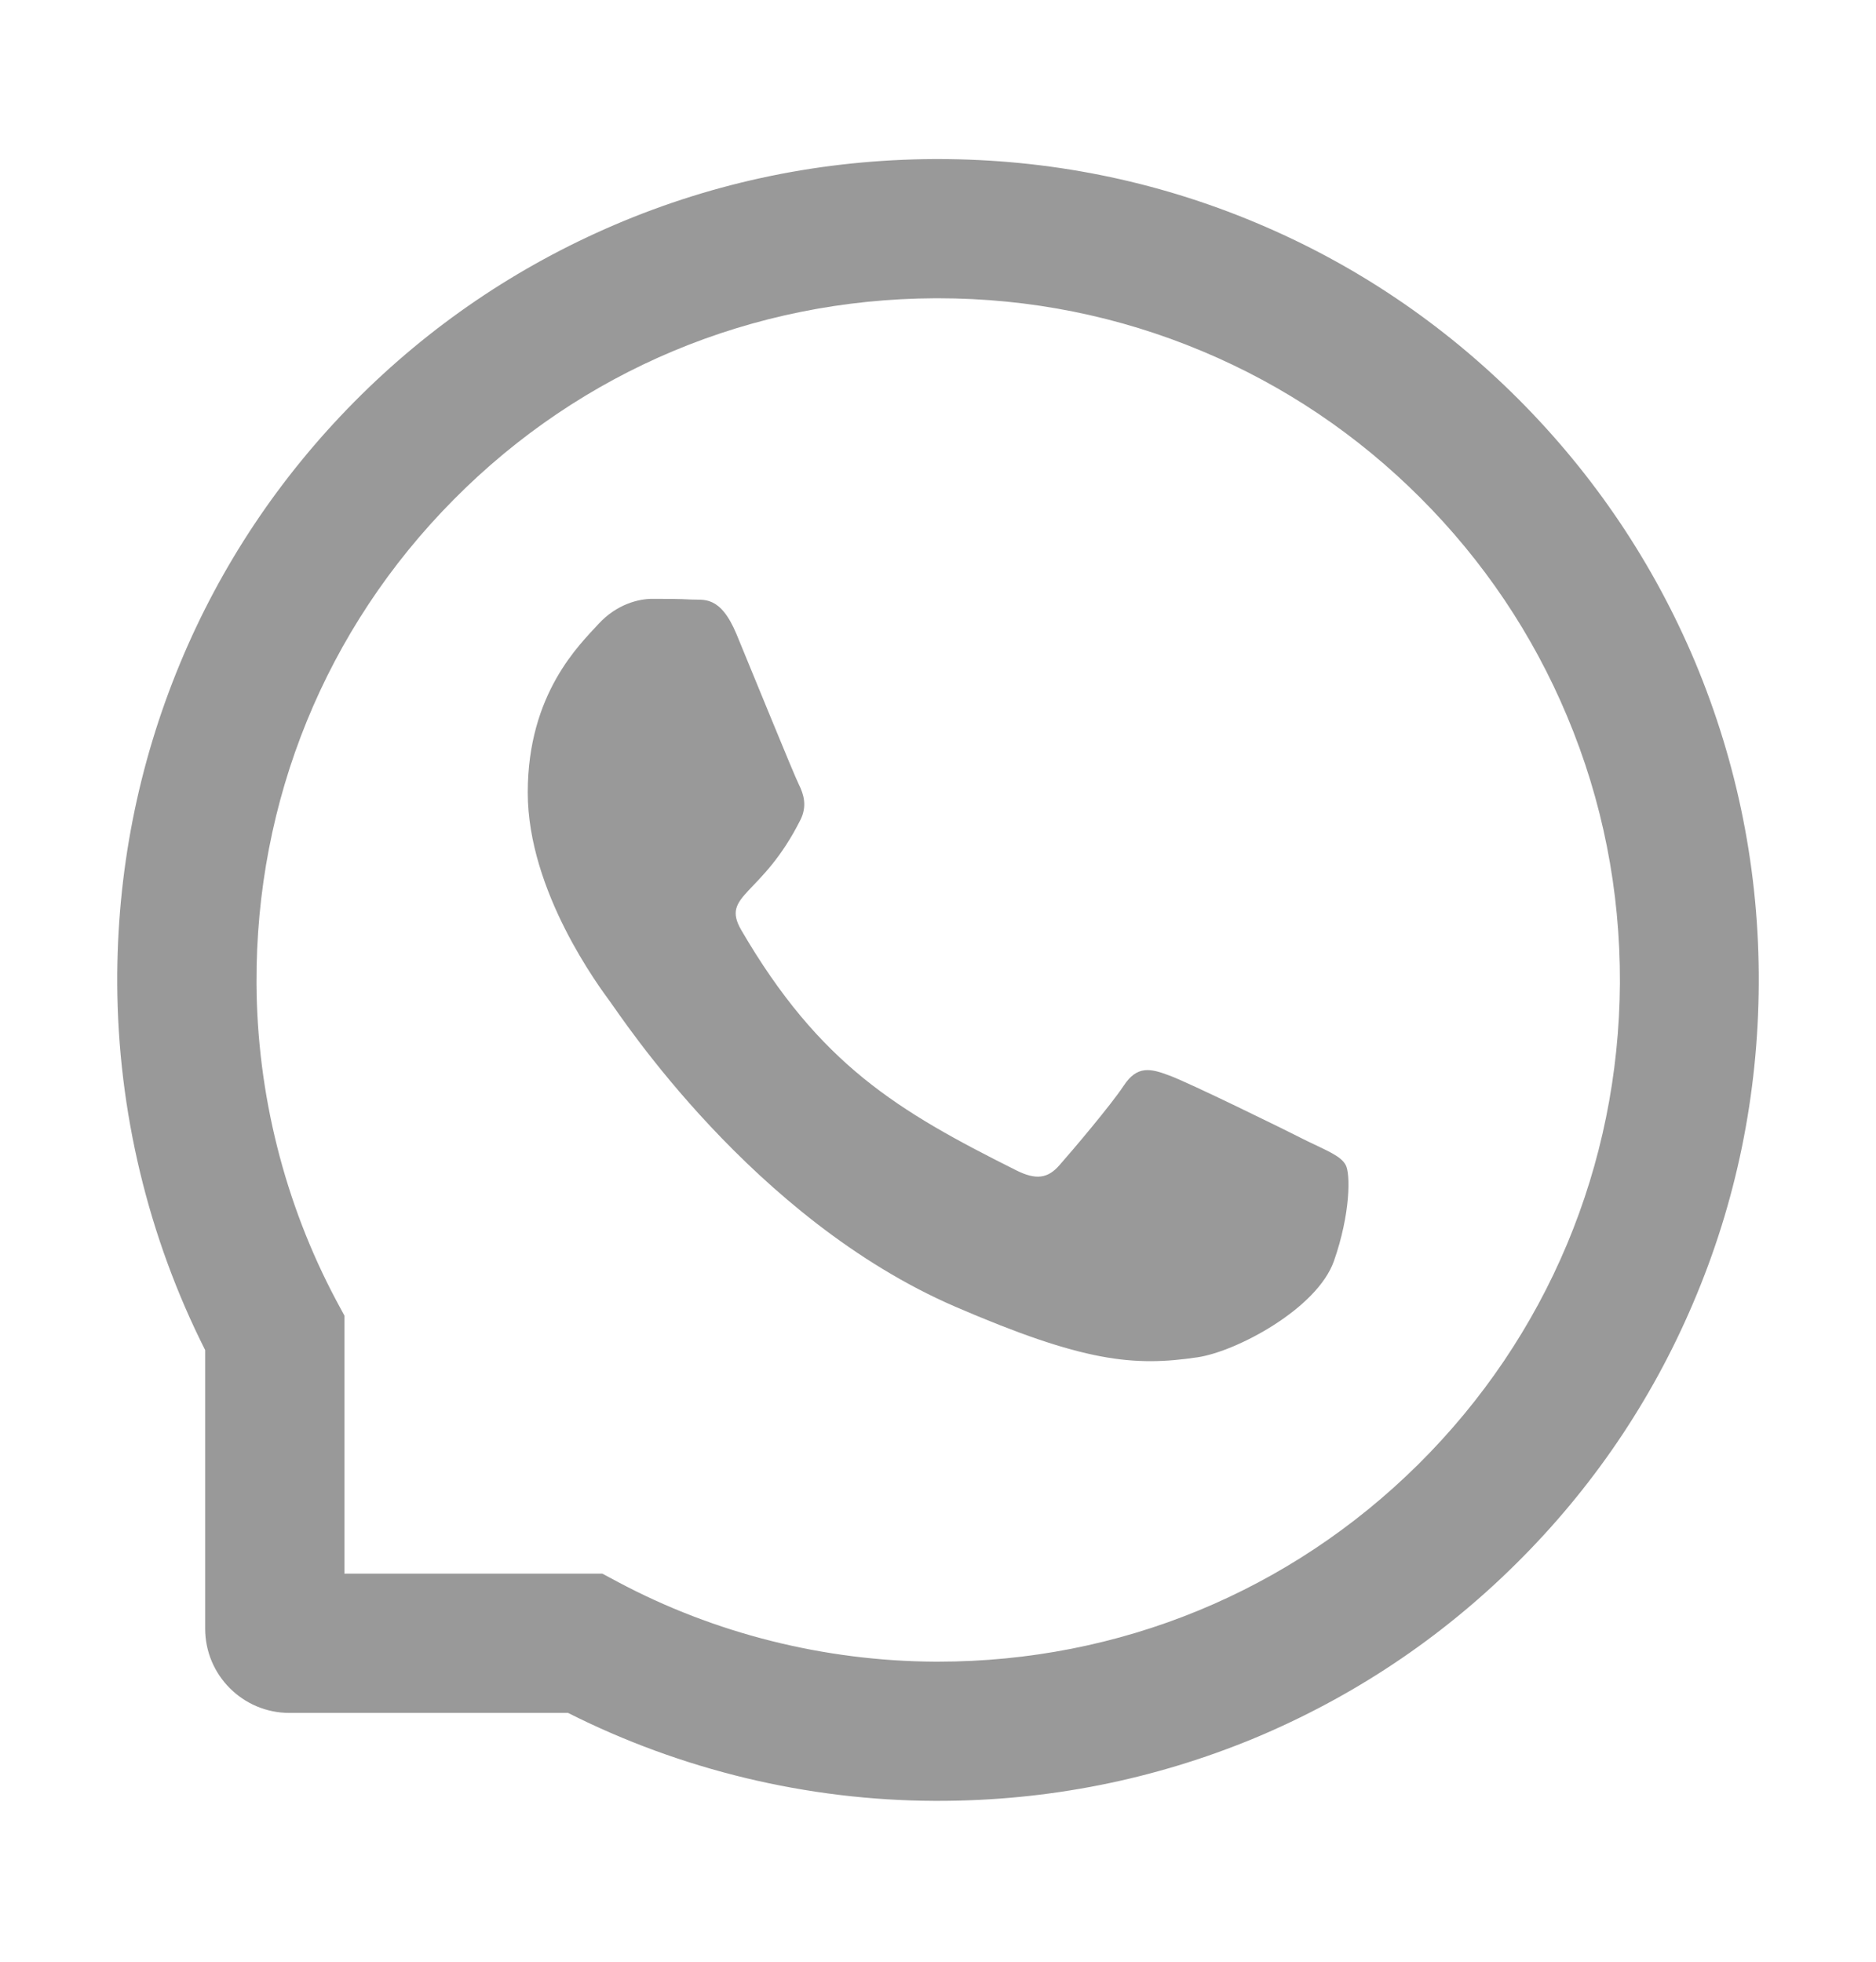 <svg width="22" height="23" viewBox="0 0 22 23" fill="none" xmlns="http://www.w3.org/2000/svg">
<path d="M15.329 13.378C15.095 13.258 13.928 12.686 13.711 12.609C13.494 12.527 13.335 12.489 13.178 12.729C13.019 12.968 12.568 13.498 12.426 13.659C12.289 13.818 12.149 13.838 11.915 13.72C10.523 13.024 9.61 12.478 8.692 10.903C8.45 10.484 8.935 10.514 9.388 9.61C9.466 9.451 9.427 9.315 9.367 9.195C9.307 9.075 8.834 7.91 8.637 7.435C8.445 6.973 8.248 7.038 8.104 7.029C7.966 7.021 7.809 7.021 7.65 7.021C7.491 7.021 7.236 7.081 7.019 7.315C6.802 7.554 6.189 8.127 6.189 9.292C6.189 10.456 7.038 11.584 7.154 11.743C7.274 11.902 8.823 14.291 11.202 15.32C12.706 15.969 13.294 16.025 14.046 15.913C14.504 15.844 15.447 15.342 15.643 14.785C15.838 14.231 15.838 13.756 15.78 13.657C15.722 13.552 15.563 13.492 15.329 13.378Z" fill="#999999"/>
<path d="M19.878 7.76C19.392 6.606 18.696 5.571 17.808 4.681C16.921 3.794 15.886 3.096 14.73 2.612C13.548 2.116 12.293 1.865 11 1.865H10.957C9.655 1.871 8.394 2.129 7.208 2.636C6.063 3.126 5.036 3.822 4.157 4.709C3.279 5.596 2.589 6.628 2.112 7.777C1.618 8.967 1.369 10.233 1.375 11.535C1.382 13.026 1.738 14.506 2.406 15.829V19.095C2.406 19.641 2.849 20.083 3.395 20.083H6.662C7.986 20.751 9.466 21.108 10.957 21.114H11.002C12.289 21.114 13.537 20.865 14.713 20.378C15.862 19.898 16.895 19.211 17.781 18.332C18.668 17.454 19.366 16.427 19.854 15.281C20.361 14.096 20.619 12.834 20.625 11.533C20.632 10.224 20.378 8.954 19.878 7.76ZM16.631 17.17C15.125 18.661 13.127 19.482 11 19.482H10.964C9.668 19.475 8.381 19.153 7.245 18.547L7.064 18.45H4.039V15.425L3.942 15.245C3.337 14.108 3.014 12.822 3.008 11.526C2.999 9.384 3.818 7.373 5.32 5.858C6.819 4.344 8.824 3.506 10.966 3.497H11.002C12.076 3.497 13.118 3.706 14.1 4.118C15.059 4.52 15.918 5.098 16.657 5.837C17.394 6.574 17.974 7.435 18.376 8.394C18.793 9.386 19.001 10.439 18.997 11.526C18.984 13.666 18.144 15.67 16.631 17.17Z" fill="#999999"/>
</svg>
